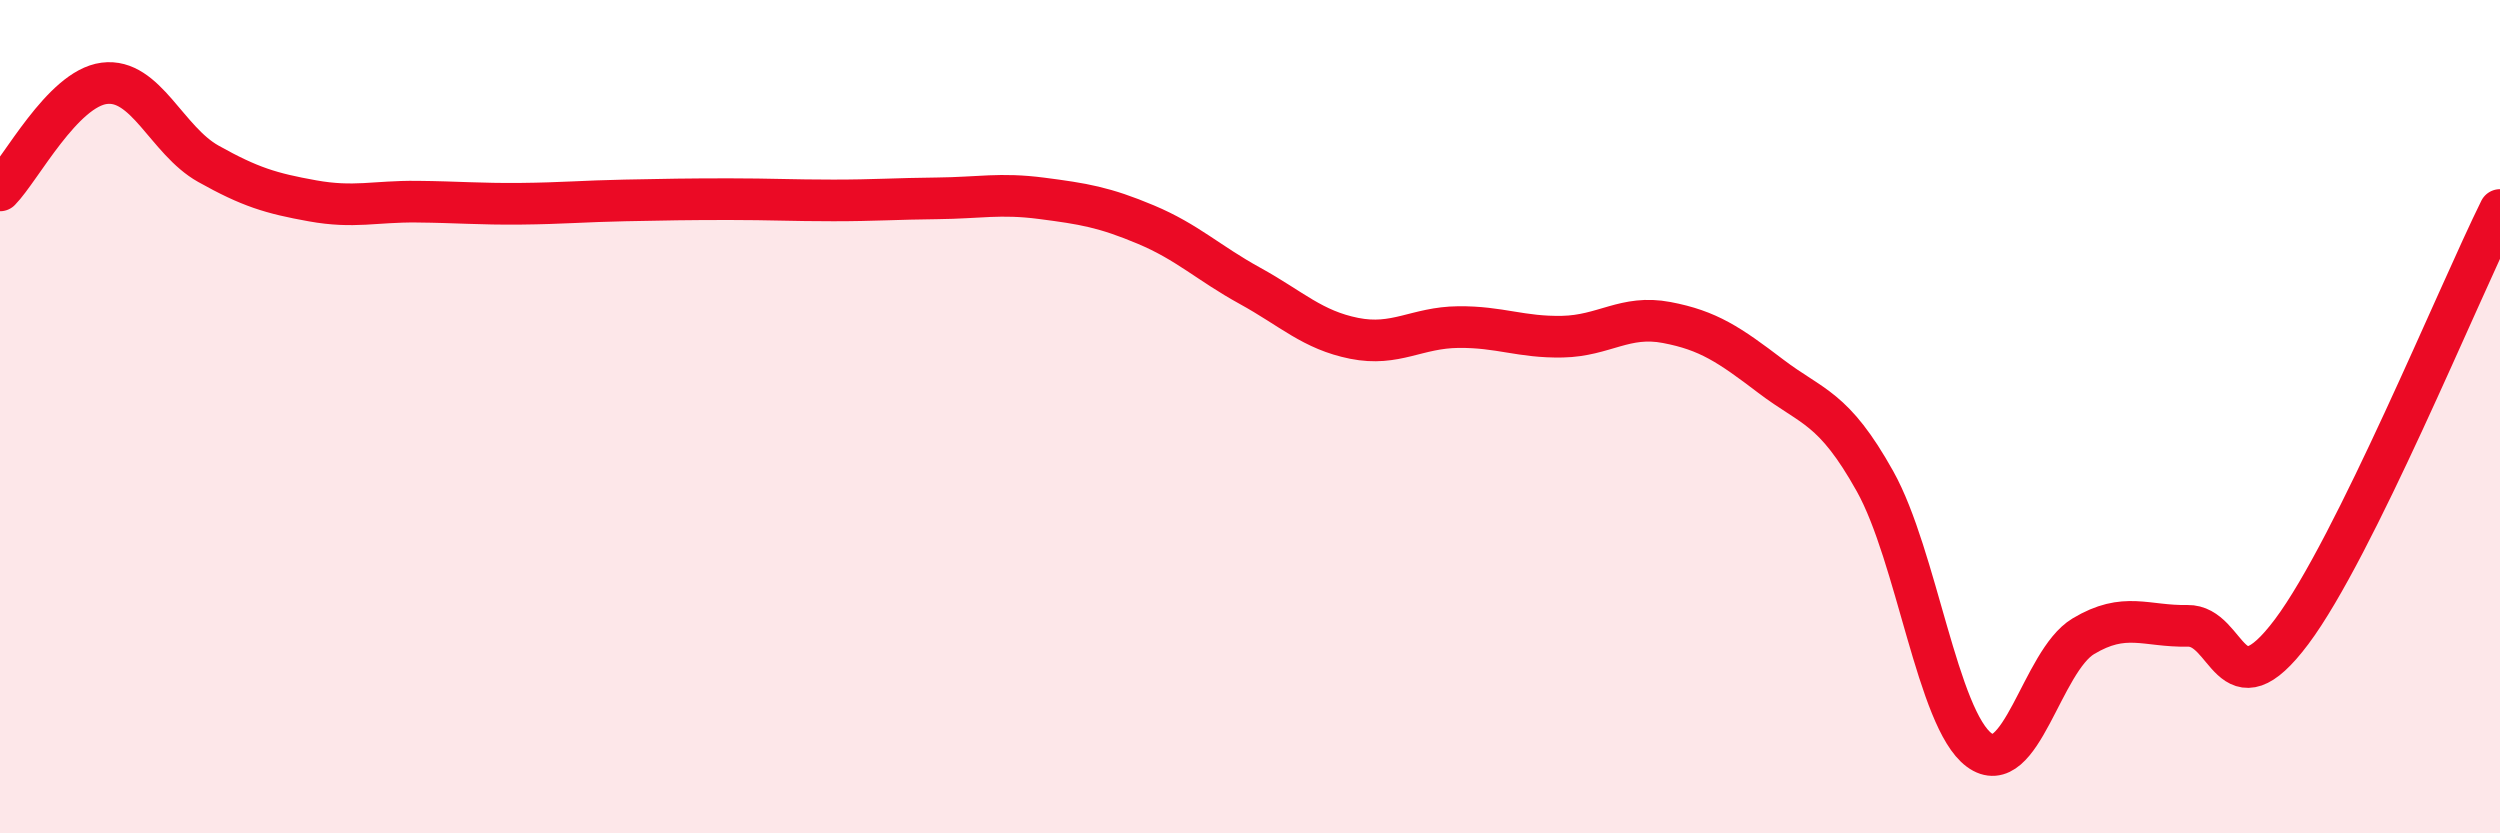 
    <svg width="60" height="20" viewBox="0 0 60 20" xmlns="http://www.w3.org/2000/svg">
      <path
        d="M 0,4.57 C 0.5,4.06 1.5,2.13 2.5,2 C 3.5,1.87 4,3.37 5,3.93 C 6,4.49 6.5,4.64 7.5,4.82 C 8.5,5 9,4.83 10,4.84 C 11,4.85 11.5,4.9 12.5,4.89 C 13.5,4.88 14,4.83 15,4.81 C 16,4.79 16.5,4.78 17.5,4.78 C 18.5,4.78 19,4.81 20,4.81 C 21,4.81 21.5,4.77 22.5,4.76 C 23.5,4.75 24,4.63 25,4.76 C 26,4.89 26.5,4.97 27.5,5.39 C 28.5,5.81 29,6.31 30,6.86 C 31,7.41 31.5,7.92 32.5,8.12 C 33.5,8.32 34,7.86 35,7.85 C 36,7.84 36.5,8.1 37.5,8.08 C 38.5,8.06 39,7.55 40,7.74 C 41,7.93 41.5,8.27 42.5,9.03 C 43.5,9.79 44,9.76 45,11.55 C 46,13.34 46.5,17.26 47.5,18 C 48.5,18.74 49,15.87 50,15.27 C 51,14.67 51.5,15.04 52.5,15.02 C 53.5,15 53.5,17.16 55,15.16 C 56.5,13.16 59,7.06 60,5.04L60 20L0 20Z"
        fill="#EB0A25"
        opacity="0.1"
        stroke-linecap="round"
        stroke-linejoin="round"
      />
      <path
        d="M 0,4.57 C 0.5,4.06 1.5,2.13 2.5,2 C 3.5,1.87 4,3.37 5,3.93 C 6,4.49 6.5,4.64 7.5,4.82 C 8.5,5 9,4.83 10,4.84 C 11,4.85 11.5,4.9 12.5,4.89 C 13.5,4.88 14,4.83 15,4.81 C 16,4.79 16.5,4.78 17.5,4.78 C 18.5,4.78 19,4.81 20,4.81 C 21,4.81 21.5,4.77 22.5,4.76 C 23.5,4.75 24,4.63 25,4.76 C 26,4.89 26.5,4.97 27.5,5.39 C 28.5,5.81 29,6.31 30,6.86 C 31,7.41 31.5,7.92 32.5,8.12 C 33.5,8.32 34,7.86 35,7.85 C 36,7.84 36.5,8.1 37.5,8.08 C 38.5,8.06 39,7.55 40,7.74 C 41,7.93 41.5,8.27 42.5,9.03 C 43.5,9.79 44,9.76 45,11.55 C 46,13.34 46.5,17.26 47.5,18 C 48.5,18.74 49,15.87 50,15.27 C 51,14.67 51.5,15.04 52.5,15.02 C 53.5,15 53.5,17.16 55,15.16 C 56.5,13.16 59,7.06 60,5.04"
        stroke="#EB0A25"
        stroke-width="1"
        fill="none"
        stroke-linecap="round"
        stroke-linejoin="round"
      />
    </svg>
  